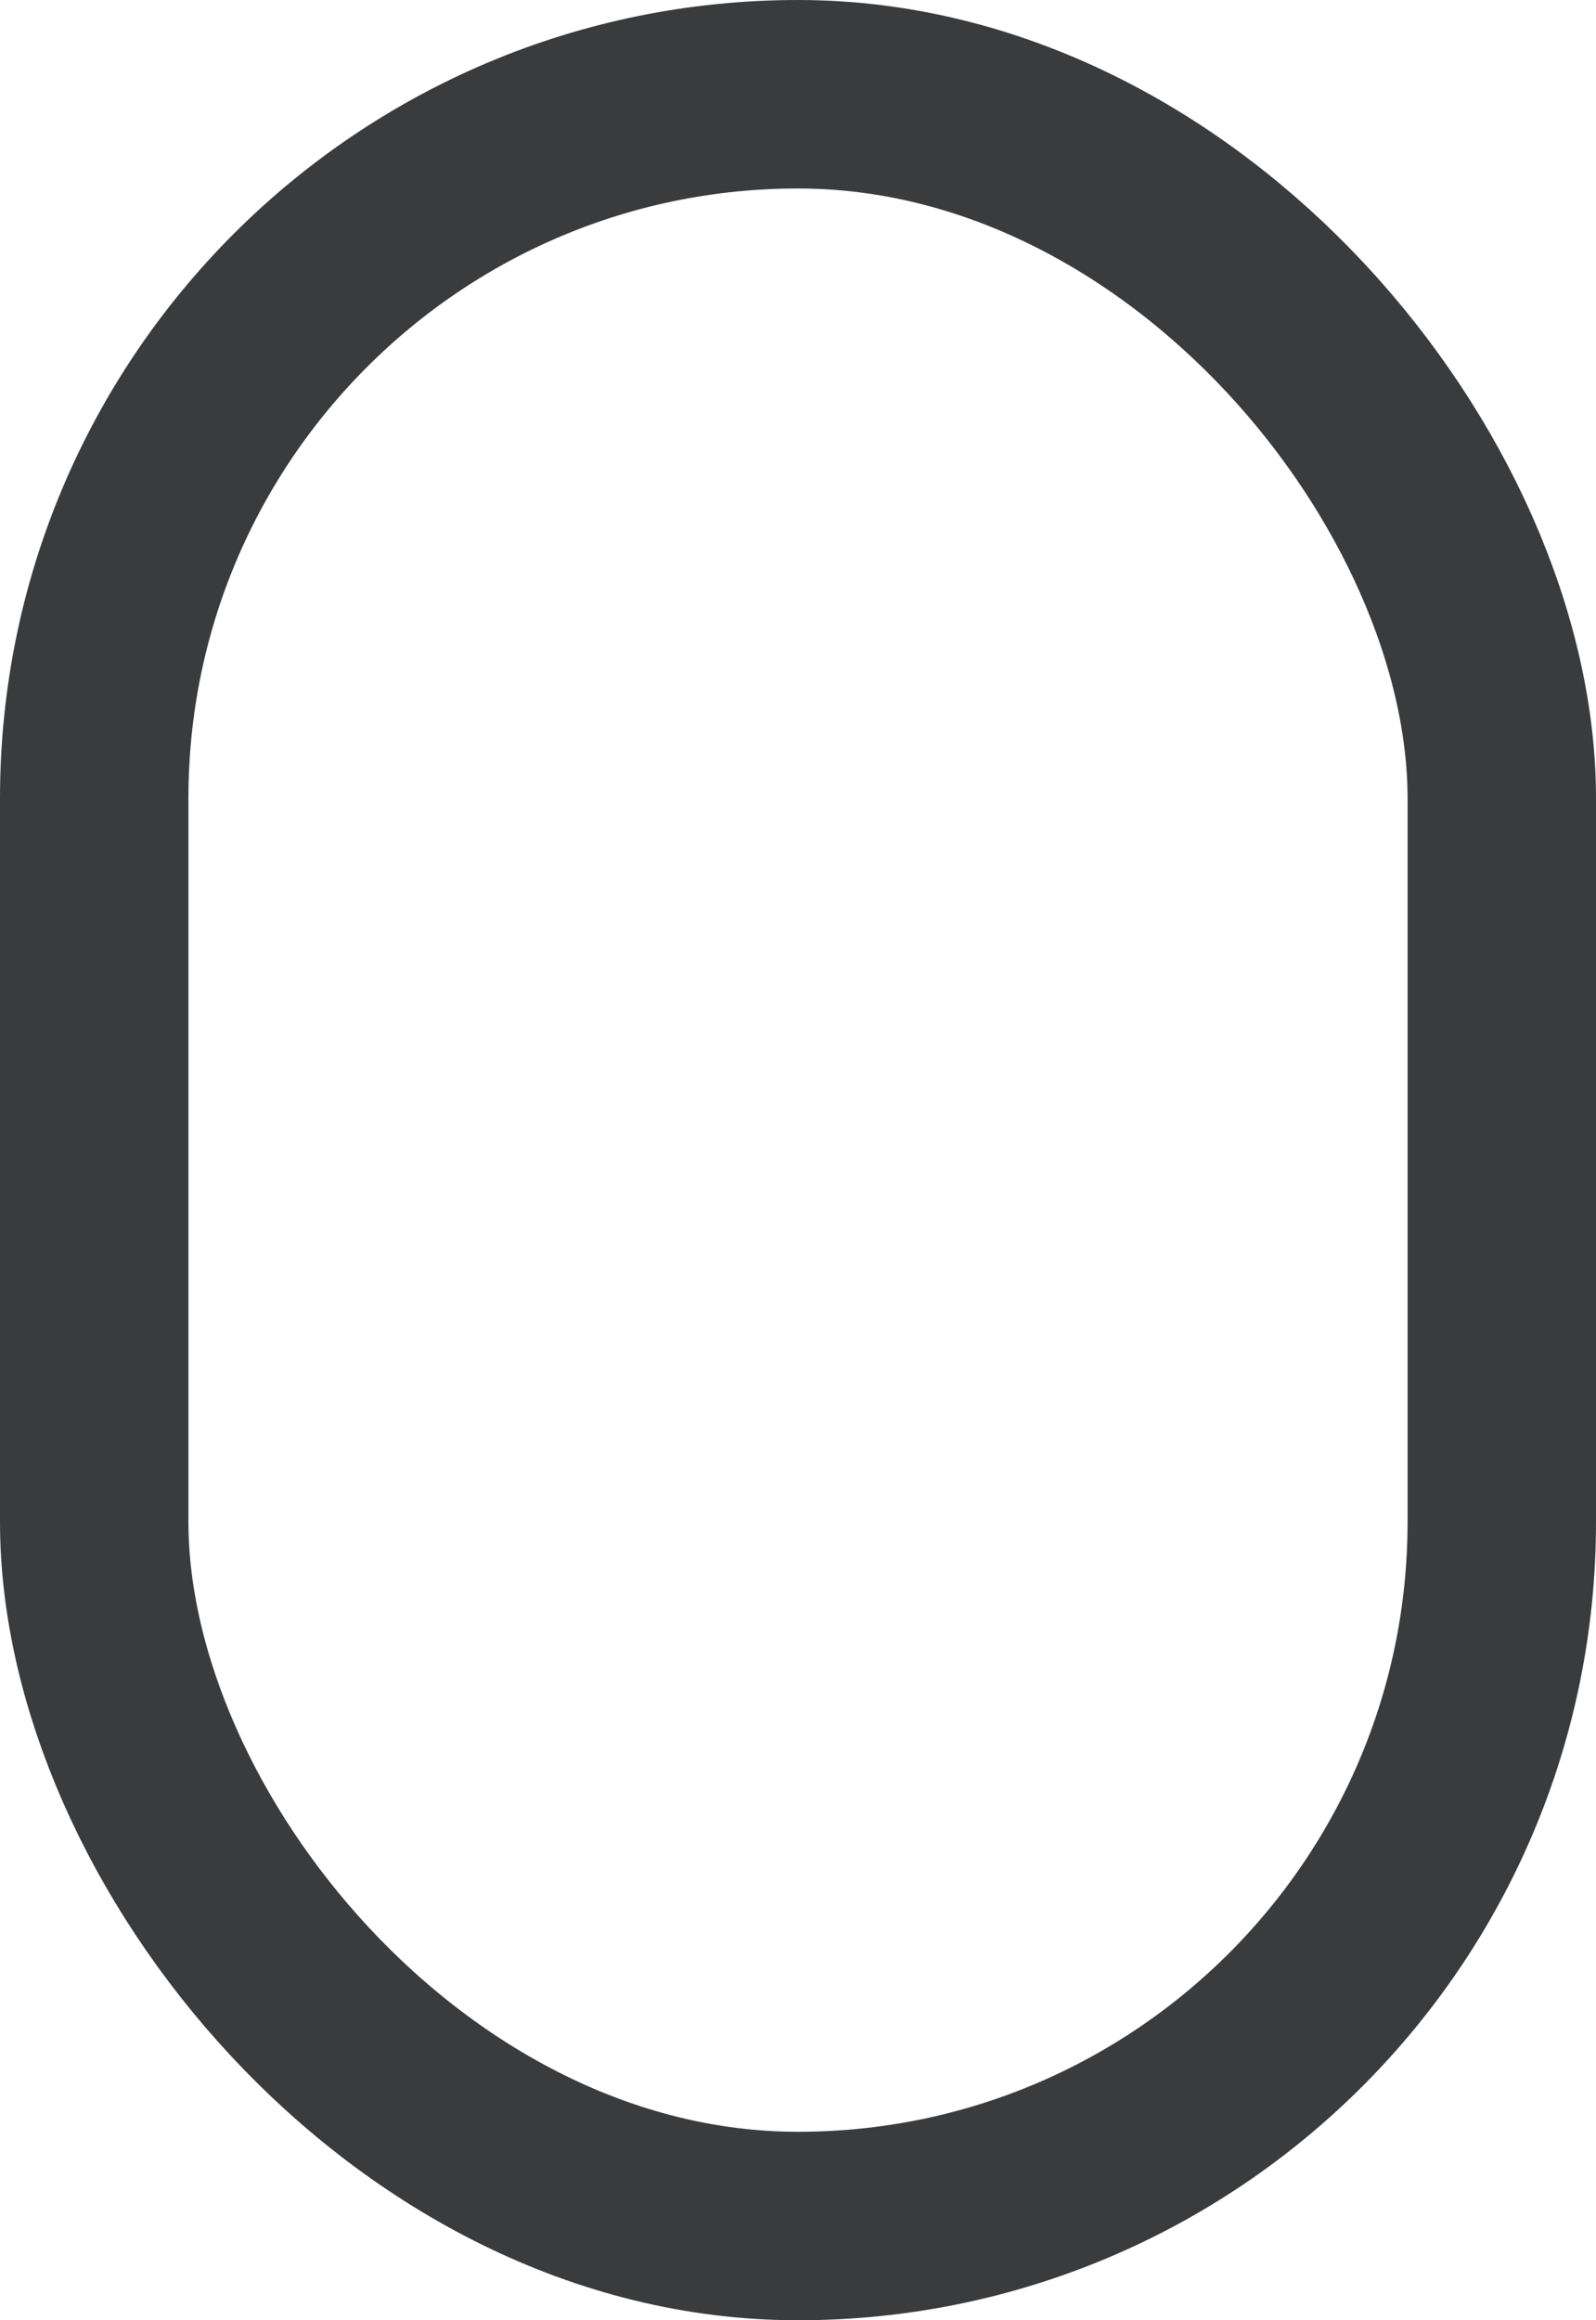 <?xml version="1.0" encoding="UTF-8"?>
<svg id="Layer_2" data-name="Layer 2" xmlns="http://www.w3.org/2000/svg" viewBox="0 0 847 1231">
  <defs>
    <style>
      .cls-1 {
        fill: none;
        stroke: #3a3b3c;
        stroke-miterlimit: 10;
        stroke-width: 100px;
      }
    </style>
  </defs>
  <g id="Layer_1-2" data-name="Layer 1">
    <rect class="cls-1" x="50" y="50" width="747" height="1131" rx="373.5" ry="373.5" transform="translate(847 1231) rotate(180)"/>
  </g>
</svg>